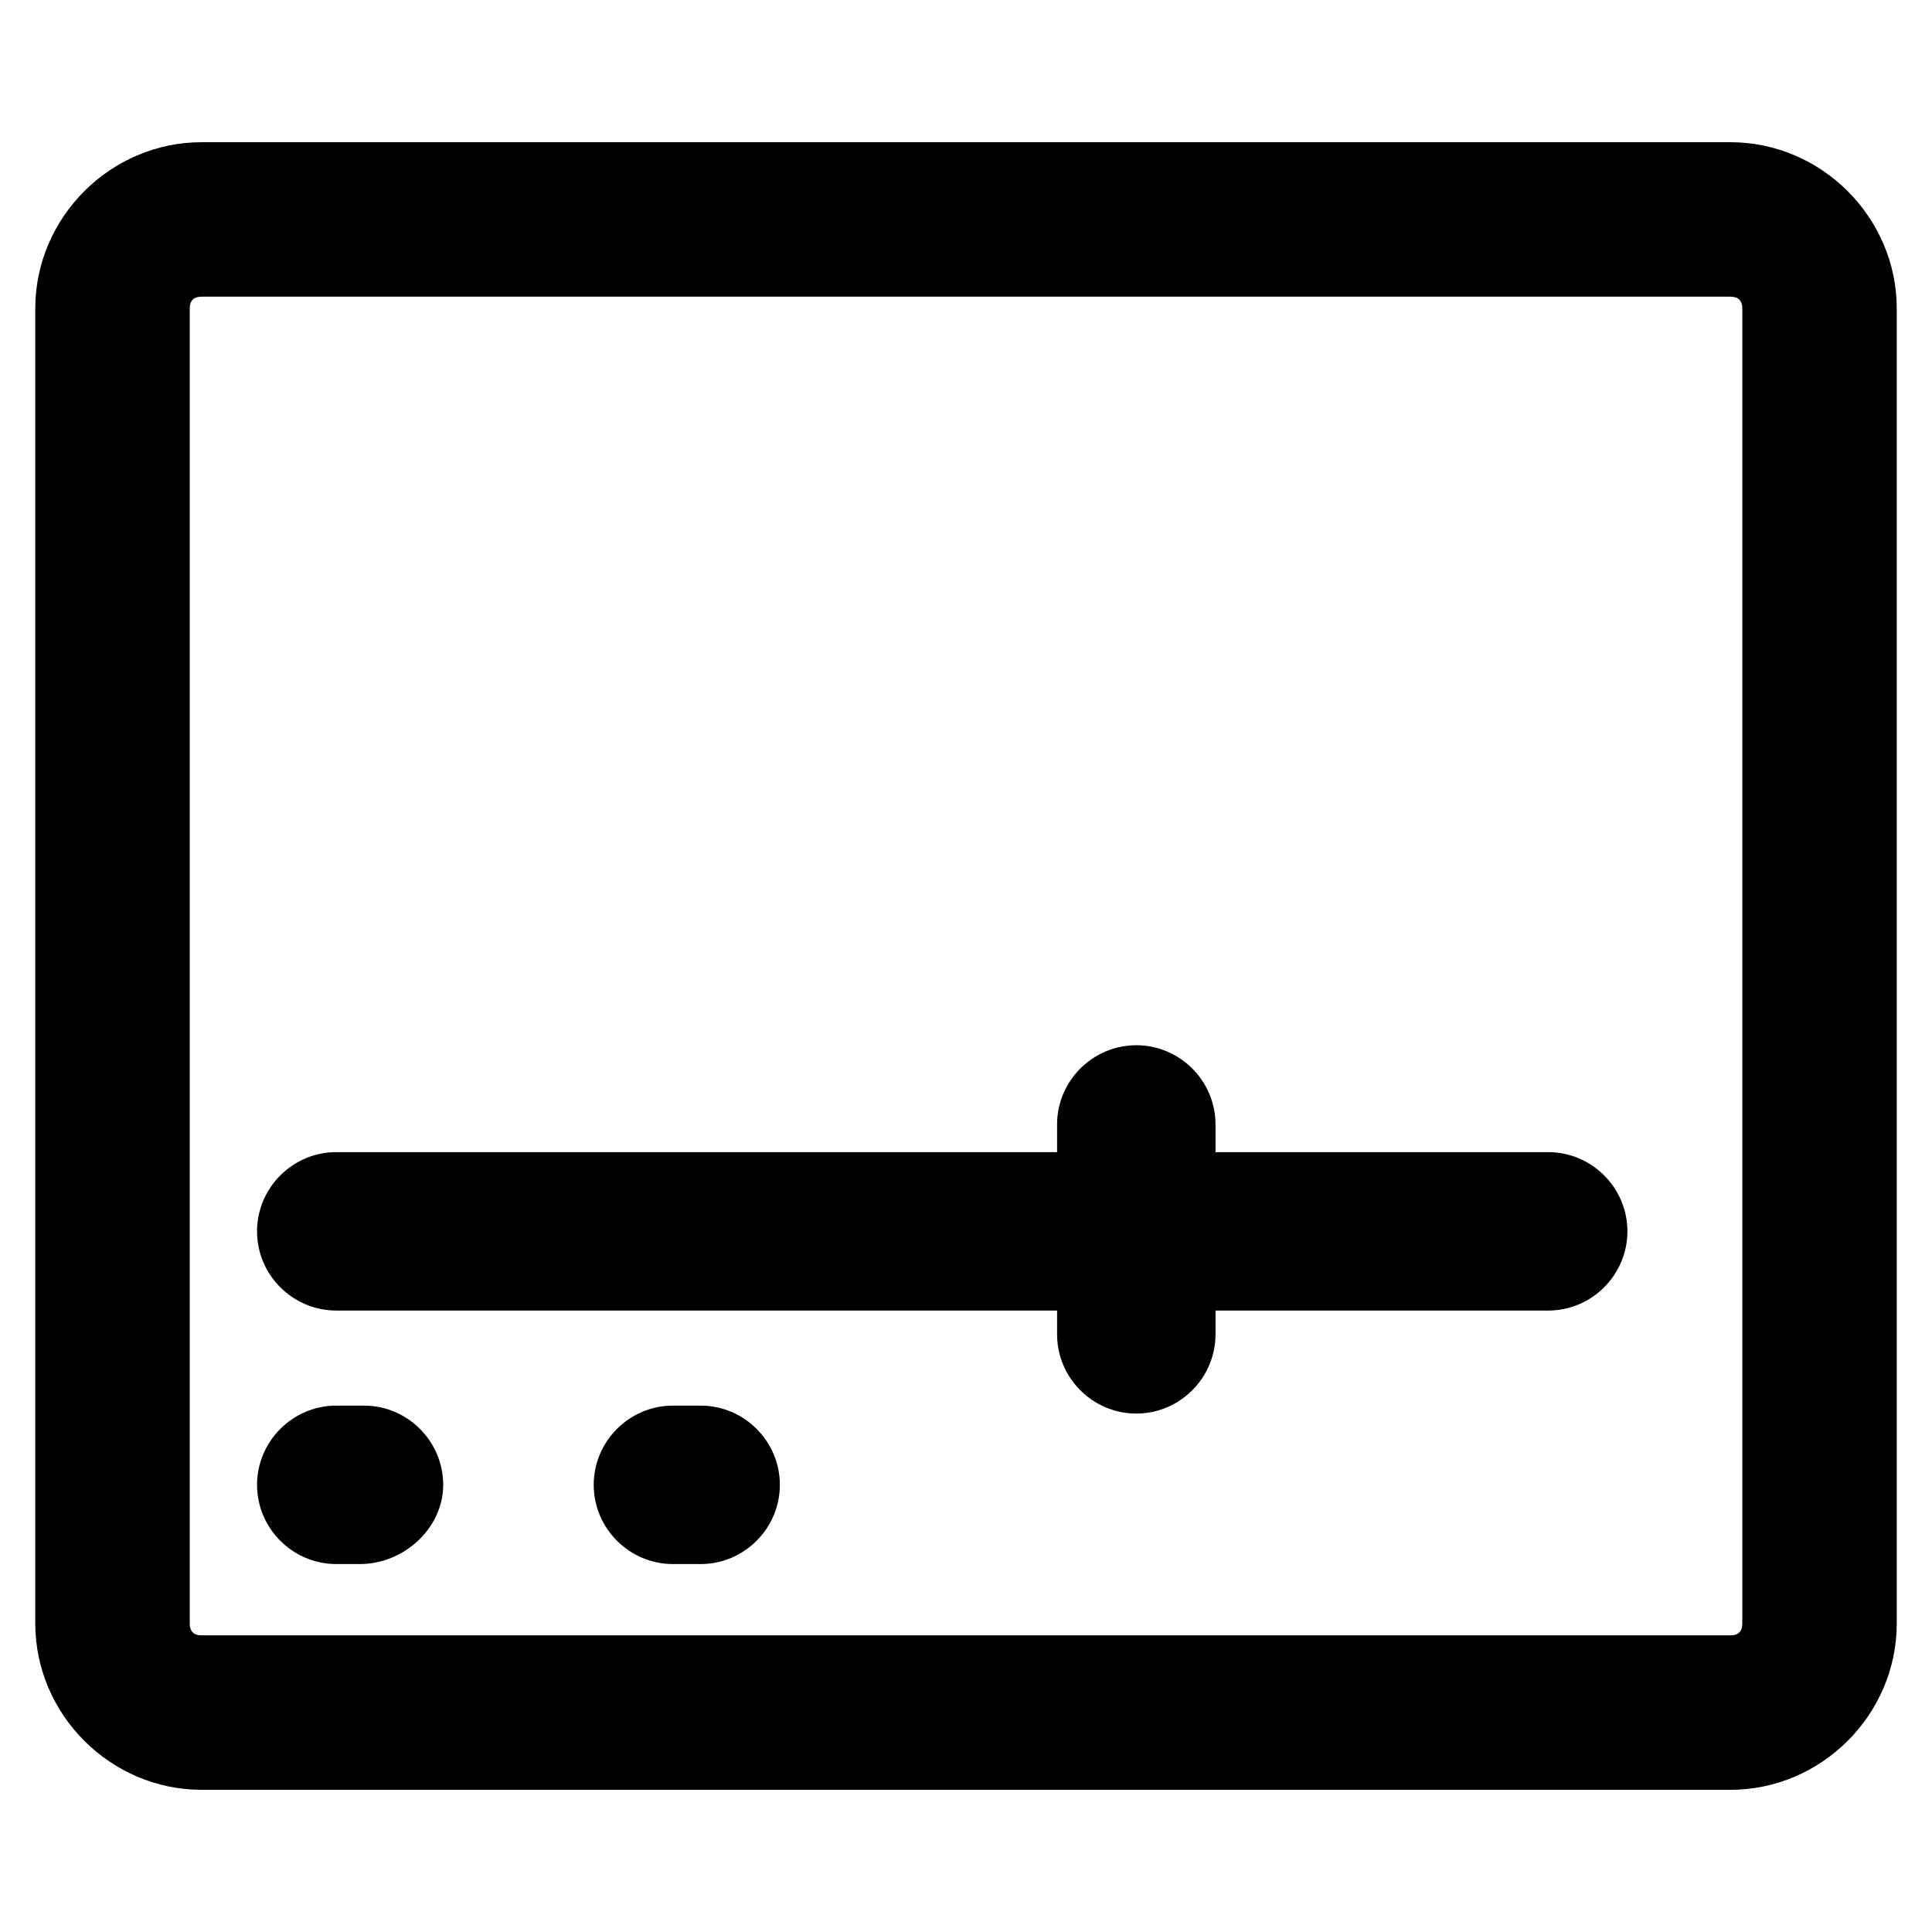 <?xml version="1.0" encoding="UTF-8"?>
<!-- Uploaded to: ICON Repo, www.iconrepo.com, Generator: ICON Repo Mixer Tools -->
<svg fill="#000000" width="800px" height="800px" version="1.1" viewBox="144 144 512 512" xmlns="http://www.w3.org/2000/svg">
 <g>
  <path d="m602.57 618.32h-405.14c-24.141 0-44.082-19.941-44.082-44.082l-0.004-348.47c0-24.141 19.941-44.082 44.082-44.082h405.15c24.141 0 44.082 19.941 44.082 44.082v348.47c0.004 24.141-19.941 44.082-44.082 44.082zm-405.14-395.7c-2.098 0-3.148 1.051-3.148 3.148v348.47c0 2.098 1.051 3.148 3.148 3.148h405.15c2.098 0 3.148-1.051 3.148-3.148v-348.47c0-2.098-1.051-3.148-3.148-3.148z"/>
  <path d="m554.29 491.31h-321.18c-11.547 0-20.992-9.445-20.992-20.992 0-11.547 9.445-20.992 20.992-20.992h321.18c11.547 0 20.992 9.445 20.992 20.992-0.004 11.547-9.449 20.992-20.996 20.992z"/>
  <path d="m445.13 518.61c-11.547 0-20.992-9.445-20.992-20.992v-55.629c0-11.547 9.445-20.992 20.992-20.992 11.547 0 20.992 9.445 20.992 20.992v55.629c0 11.543-9.449 20.992-20.992 20.992z"/>
  <path d="m239.41 558.49h-6.297c-11.547 0-20.992-9.445-20.992-20.992s9.445-20.992 20.992-20.992h7.348c11.547 0 20.992 9.445 20.992 20.992-0.004 11.547-10.5 20.992-22.043 20.992z"/>
  <path d="m329.68 558.49h-7.348c-11.547 0-20.992-9.445-20.992-20.992s9.445-20.992 20.992-20.992h7.348c11.547 0 20.992 9.445 20.992 20.992s-9.445 20.992-20.992 20.992z"/>
 </g>
</svg>